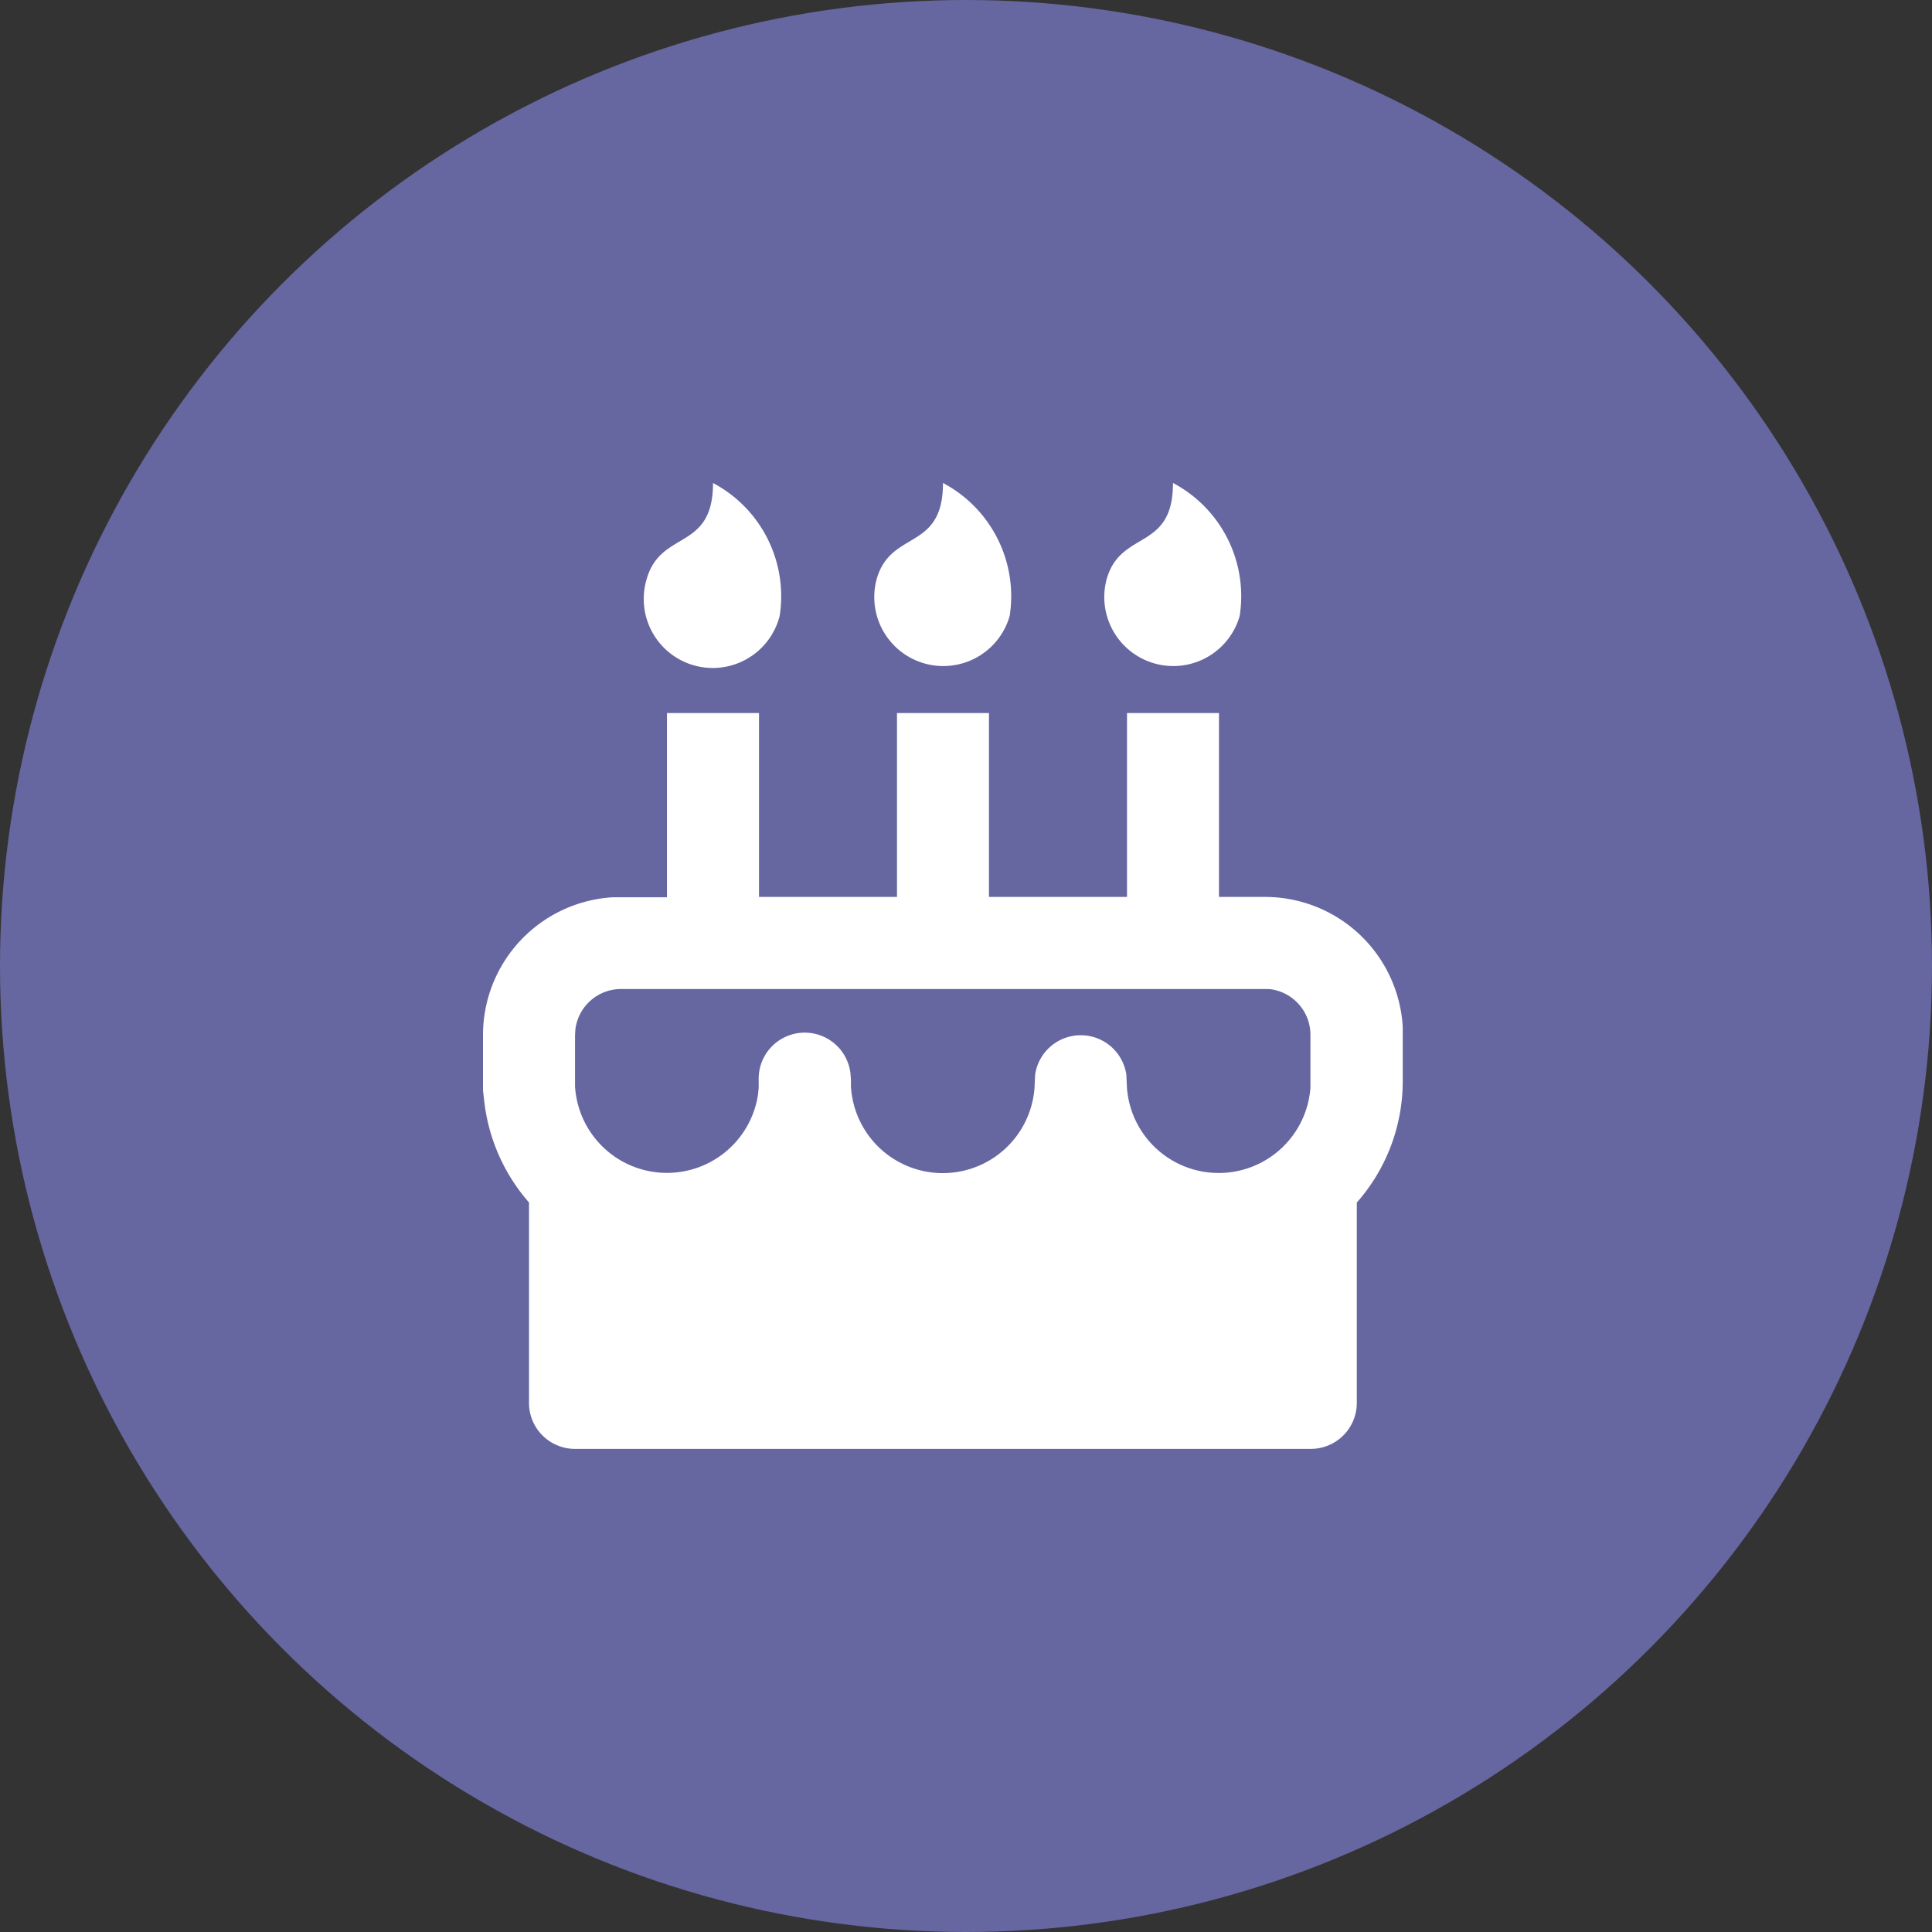 <?xml version="1.0" encoding="UTF-8"?>
<svg xmlns="http://www.w3.org/2000/svg" width="36" height="36" viewBox="0 0 36 36">
  <rect x="0" y="0" width="36" height="36" fill="#333333" stroke="none"/>
  <g id="Group_3593" data-name="Group 3593" transform="translate(-25 -1033)">
    <circle id="Ellipse_307" data-name="Ellipse 307" cx="18" cy="18" r="18" transform="translate(25 1033)" fill="#7d7dd0" opacity="0.7"></circle>
    <path id="Path_5023" data-name="Path 5023" d="M7.143,5.286V8.713H9.714V5.286h1.714V8.713H14V5.286h1.714V8.713h.857a2.571,2.571,0,0,1,2.567,2.42l0,.151v.857a3.416,3.416,0,0,1-.856,2.267v3.733a.857.857,0,0,1-.857.857H3.714a.857.857,0,0,1-.857-.857V14.406a3.45,3.45,0,0,1-.832-1.87L2,12.319l0-.176v-.857A2.572,2.572,0,0,1,4.42,8.719l.151,0h.857V5.286Zm9.429,5.143h-12a.857.857,0,0,0-.851.757l-.006.1v.832l0,.126a1.716,1.716,0,0,0,3.409.155l.013-.13,0-.151A.858.858,0,0,1,8.847,12l.009.115,0,.126a1.714,1.714,0,0,0,3.421.026l.011-.242a.859.859,0,0,1,1.7,0l.011.242a1.714,1.714,0,0,0,3.419,0l0-.128v-.857a.857.857,0,0,0-.757-.851ZM6.286,1A2.387,2.387,0,0,1,7.528,3.476,1.286,1.286,0,1,1,5.044,2.81C5.3,1.858,6.286,2.286,6.286,1Zm4.286,0a2.387,2.387,0,0,1,1.242,2.476A1.286,1.286,0,0,1,9.33,2.81C9.585,1.858,10.571,2.286,10.571,1Zm4.286,0A2.387,2.387,0,0,1,16.1,3.476a1.286,1.286,0,0,1-2.484-.666C13.87,1.858,14.857,2.286,14.857,1Z" transform="translate(32 1041)" fill="#fff"></path>
  </g>
</svg>

